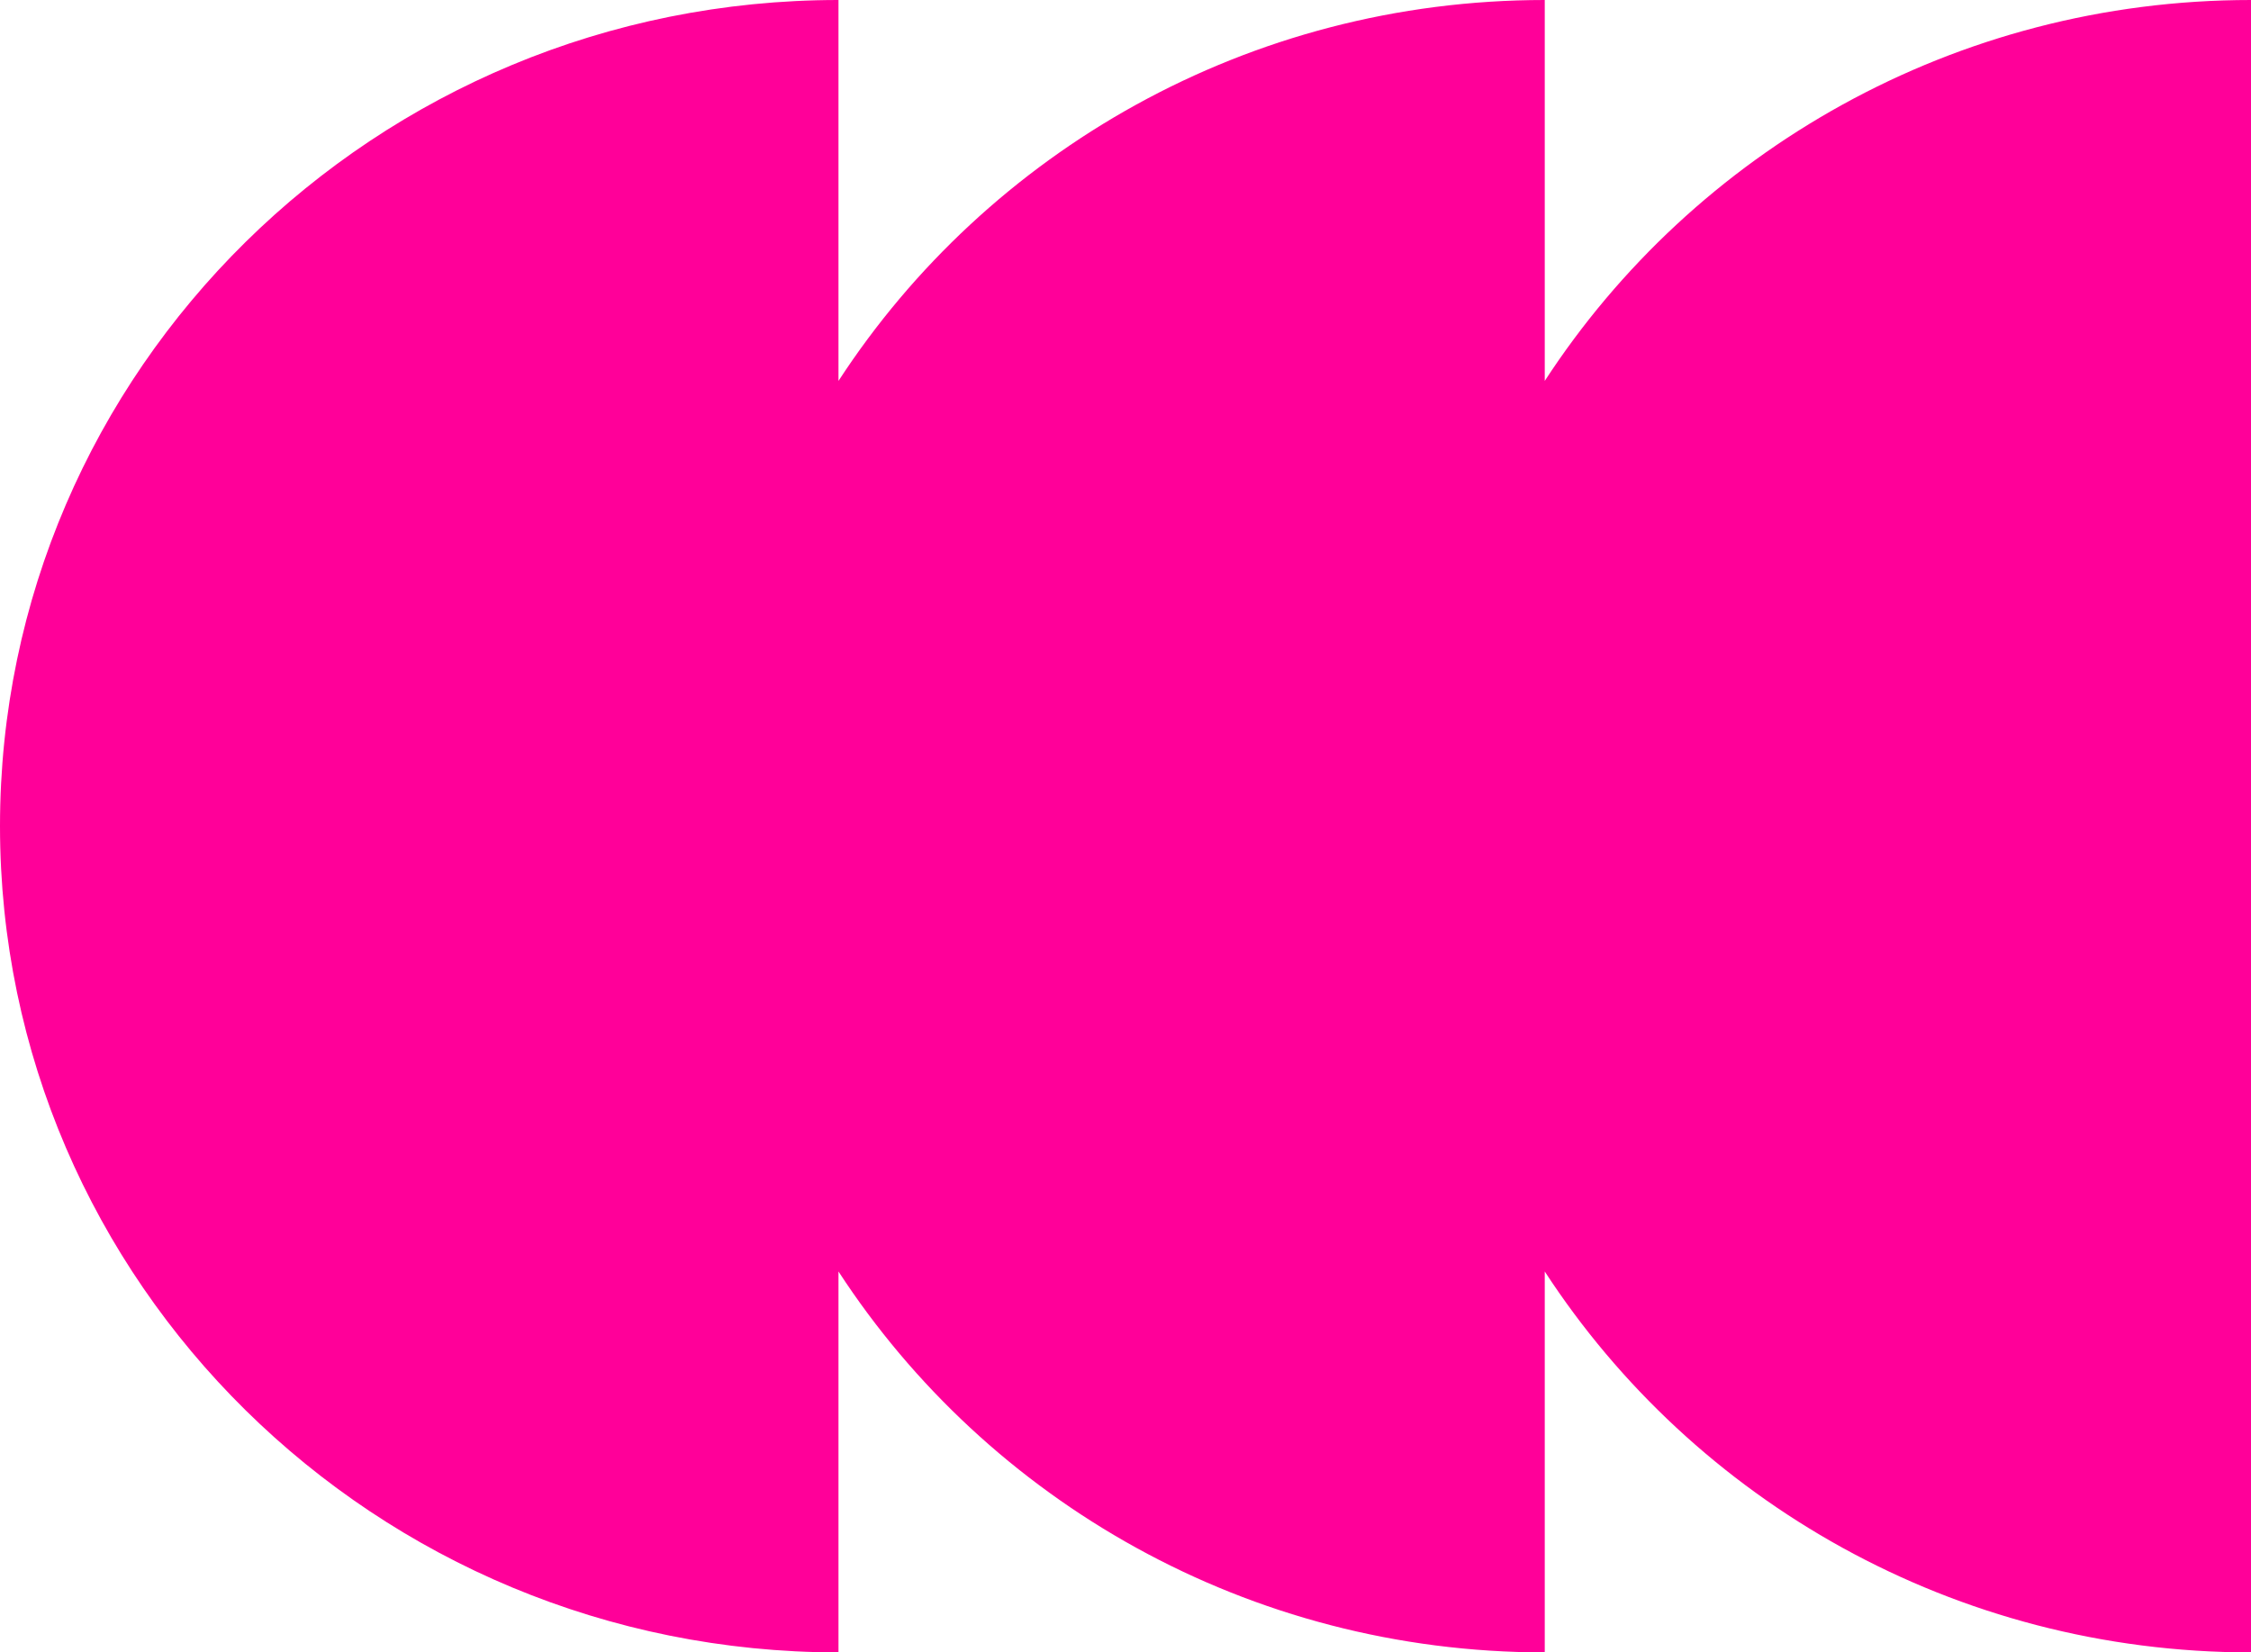 <?xml version="1.0" encoding="UTF-8"?> <svg xmlns="http://www.w3.org/2000/svg" width="79" height="58" viewBox="0 0 79 58" fill="none"><g clip-path="url(#clip0_24_575)"><path d="M29.427 58L29.427 44.63C34.661 52.668 43.806 58 54.214 58L54.214 44.63C59.447 52.668 68.592 58 79 58L79 7.84779e-06C68.592 6.93787e-06 59.447 5.332 54.214 13.37L54.214 5.68091e-06C43.806 4.77099e-06 34.661 5.332 29.427 13.37L29.427 3.51402e-06C13.173 2.09303e-06 -6.55525e-06 12.987 -7.95487e-06 28.997C-9.3545e-06 45.007 13.18 58 29.427 58Z" fill="#FF0099"></path></g><defs><clipPath id="clip0_24_575"><rect width="79" height="58" fill="white" transform="translate(79 58) rotate(-180)"></rect></clipPath></defs></svg> 
